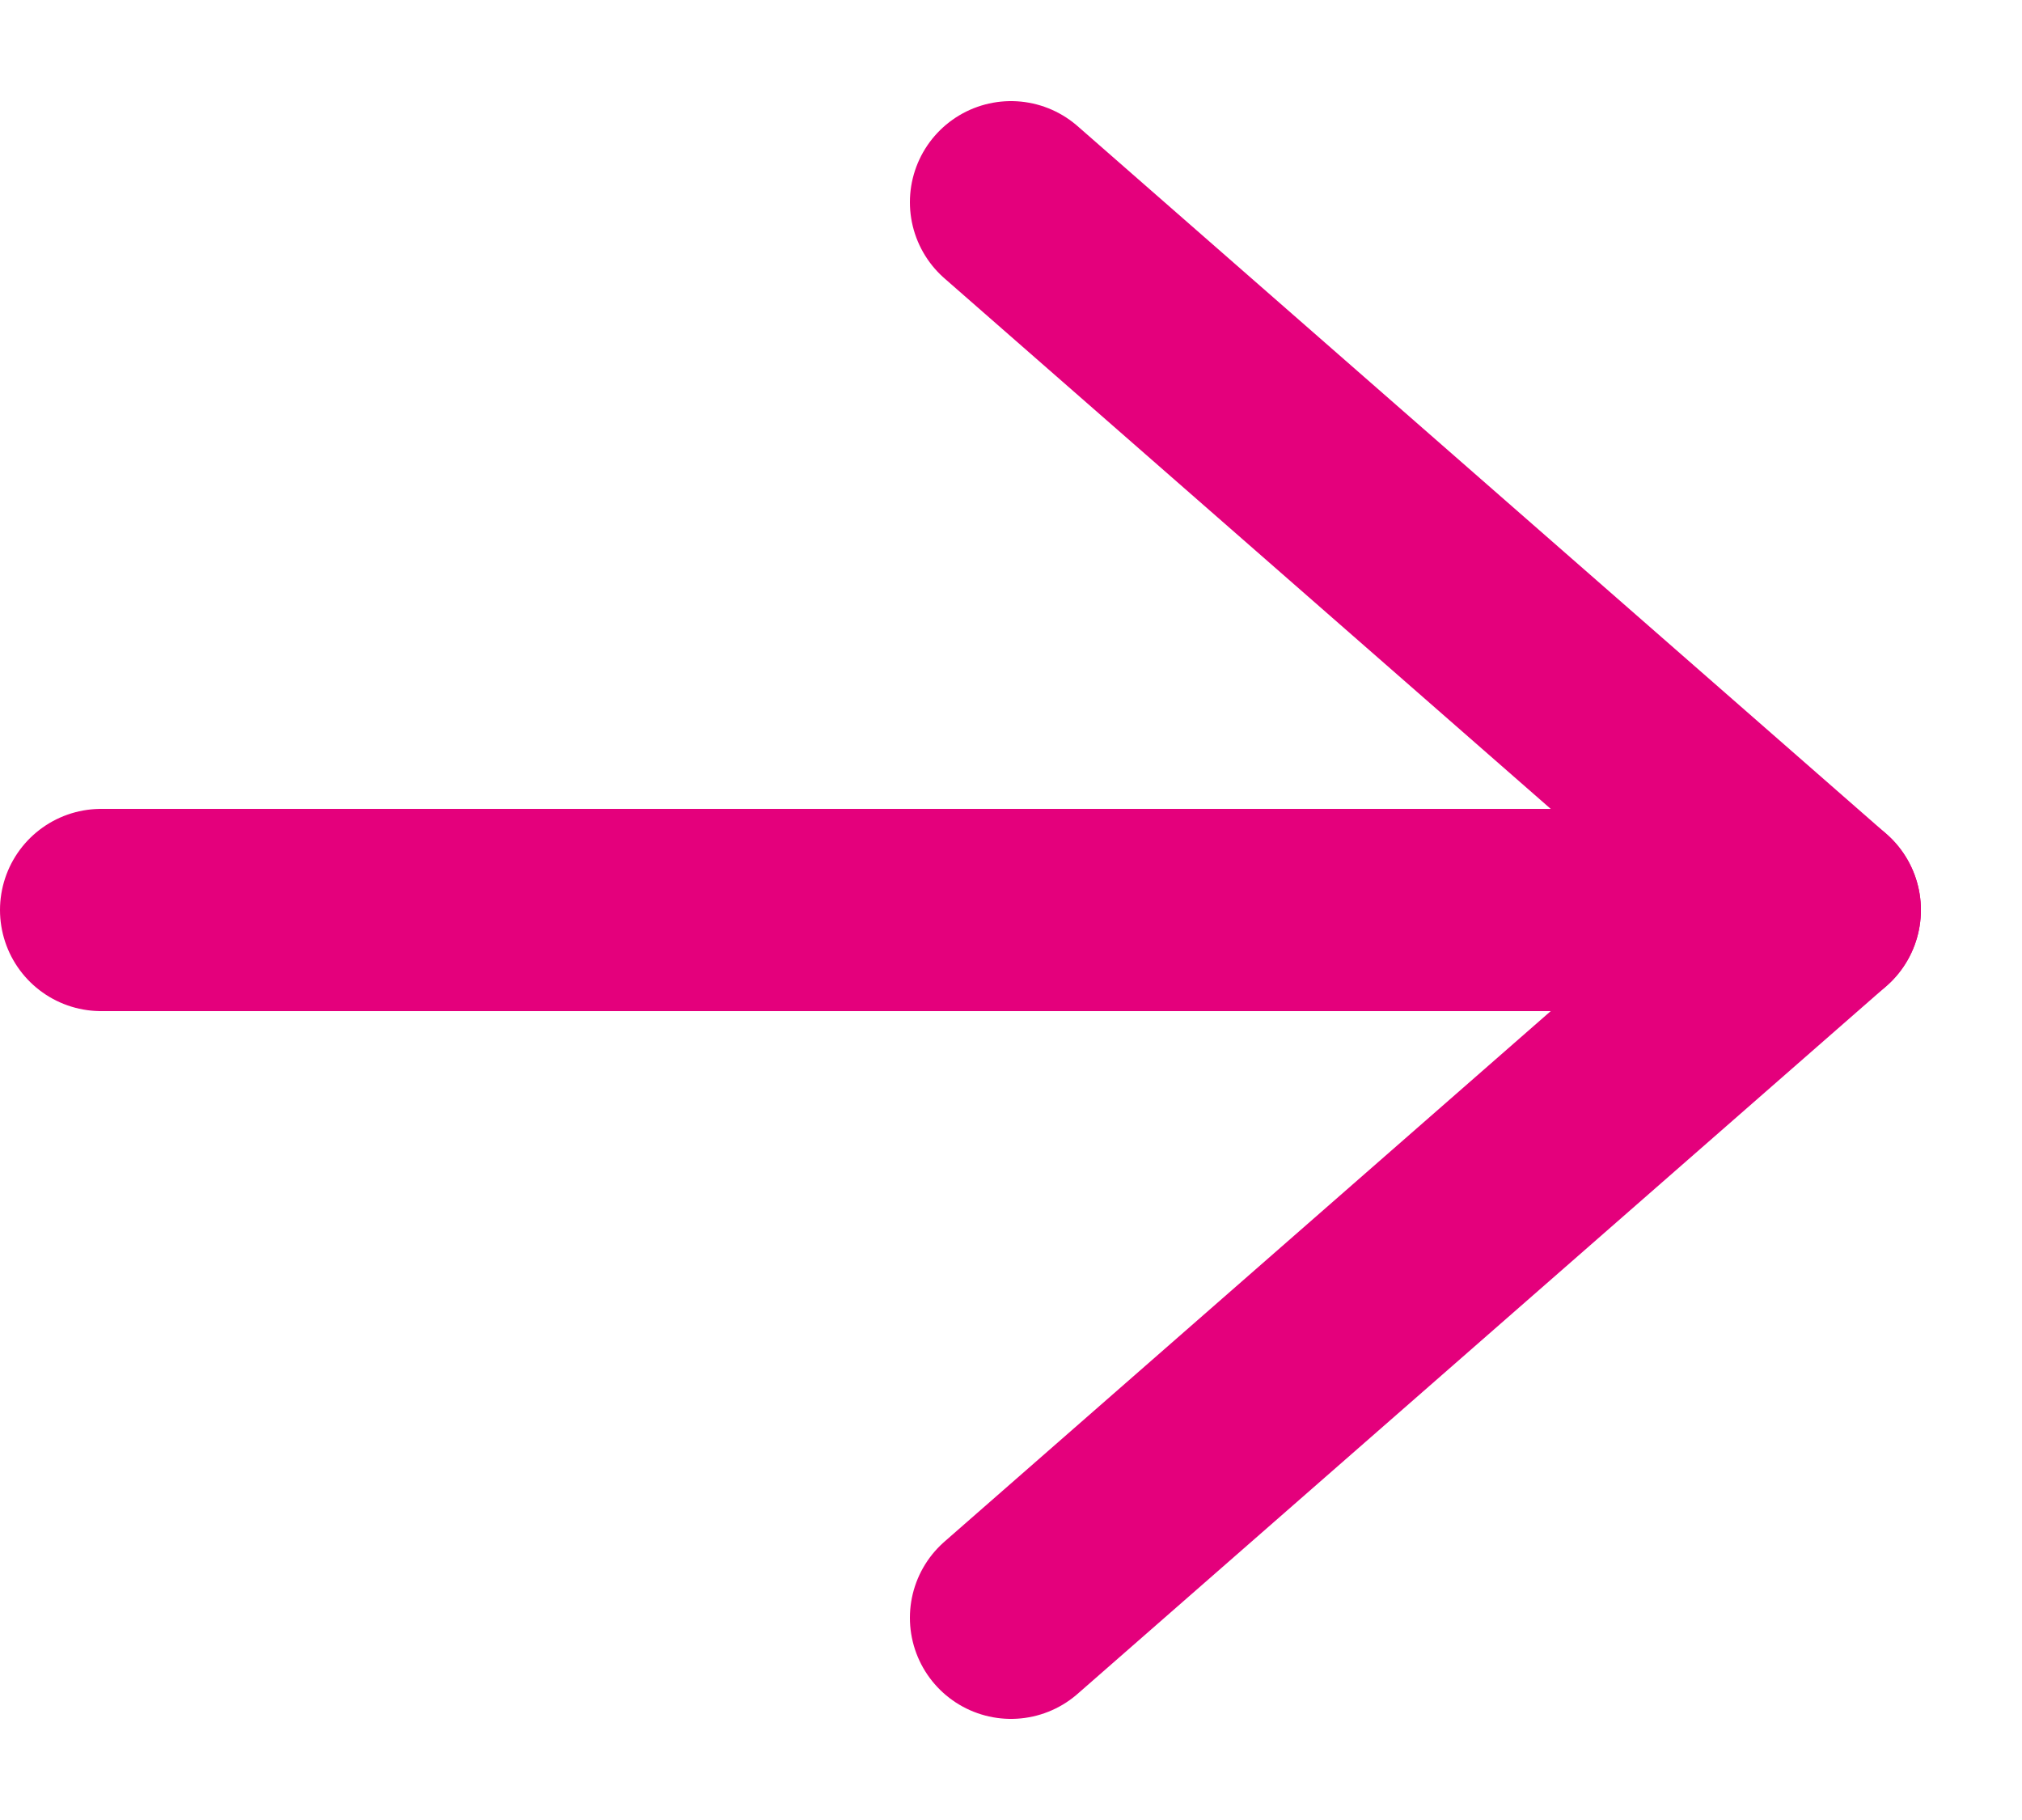 <svg width="10" height="9" viewBox="0 0 10 9" fill="none" xmlns="http://www.w3.org/2000/svg">
<path d="M5 1L9 4.5L5 8" stroke="#E4007C" stroke-linecap="round" stroke-linejoin="round"/>
<path d="M9 4.5H0.5" stroke="#E4007C" stroke-linecap="round" stroke-linejoin="round"/>
</svg>
